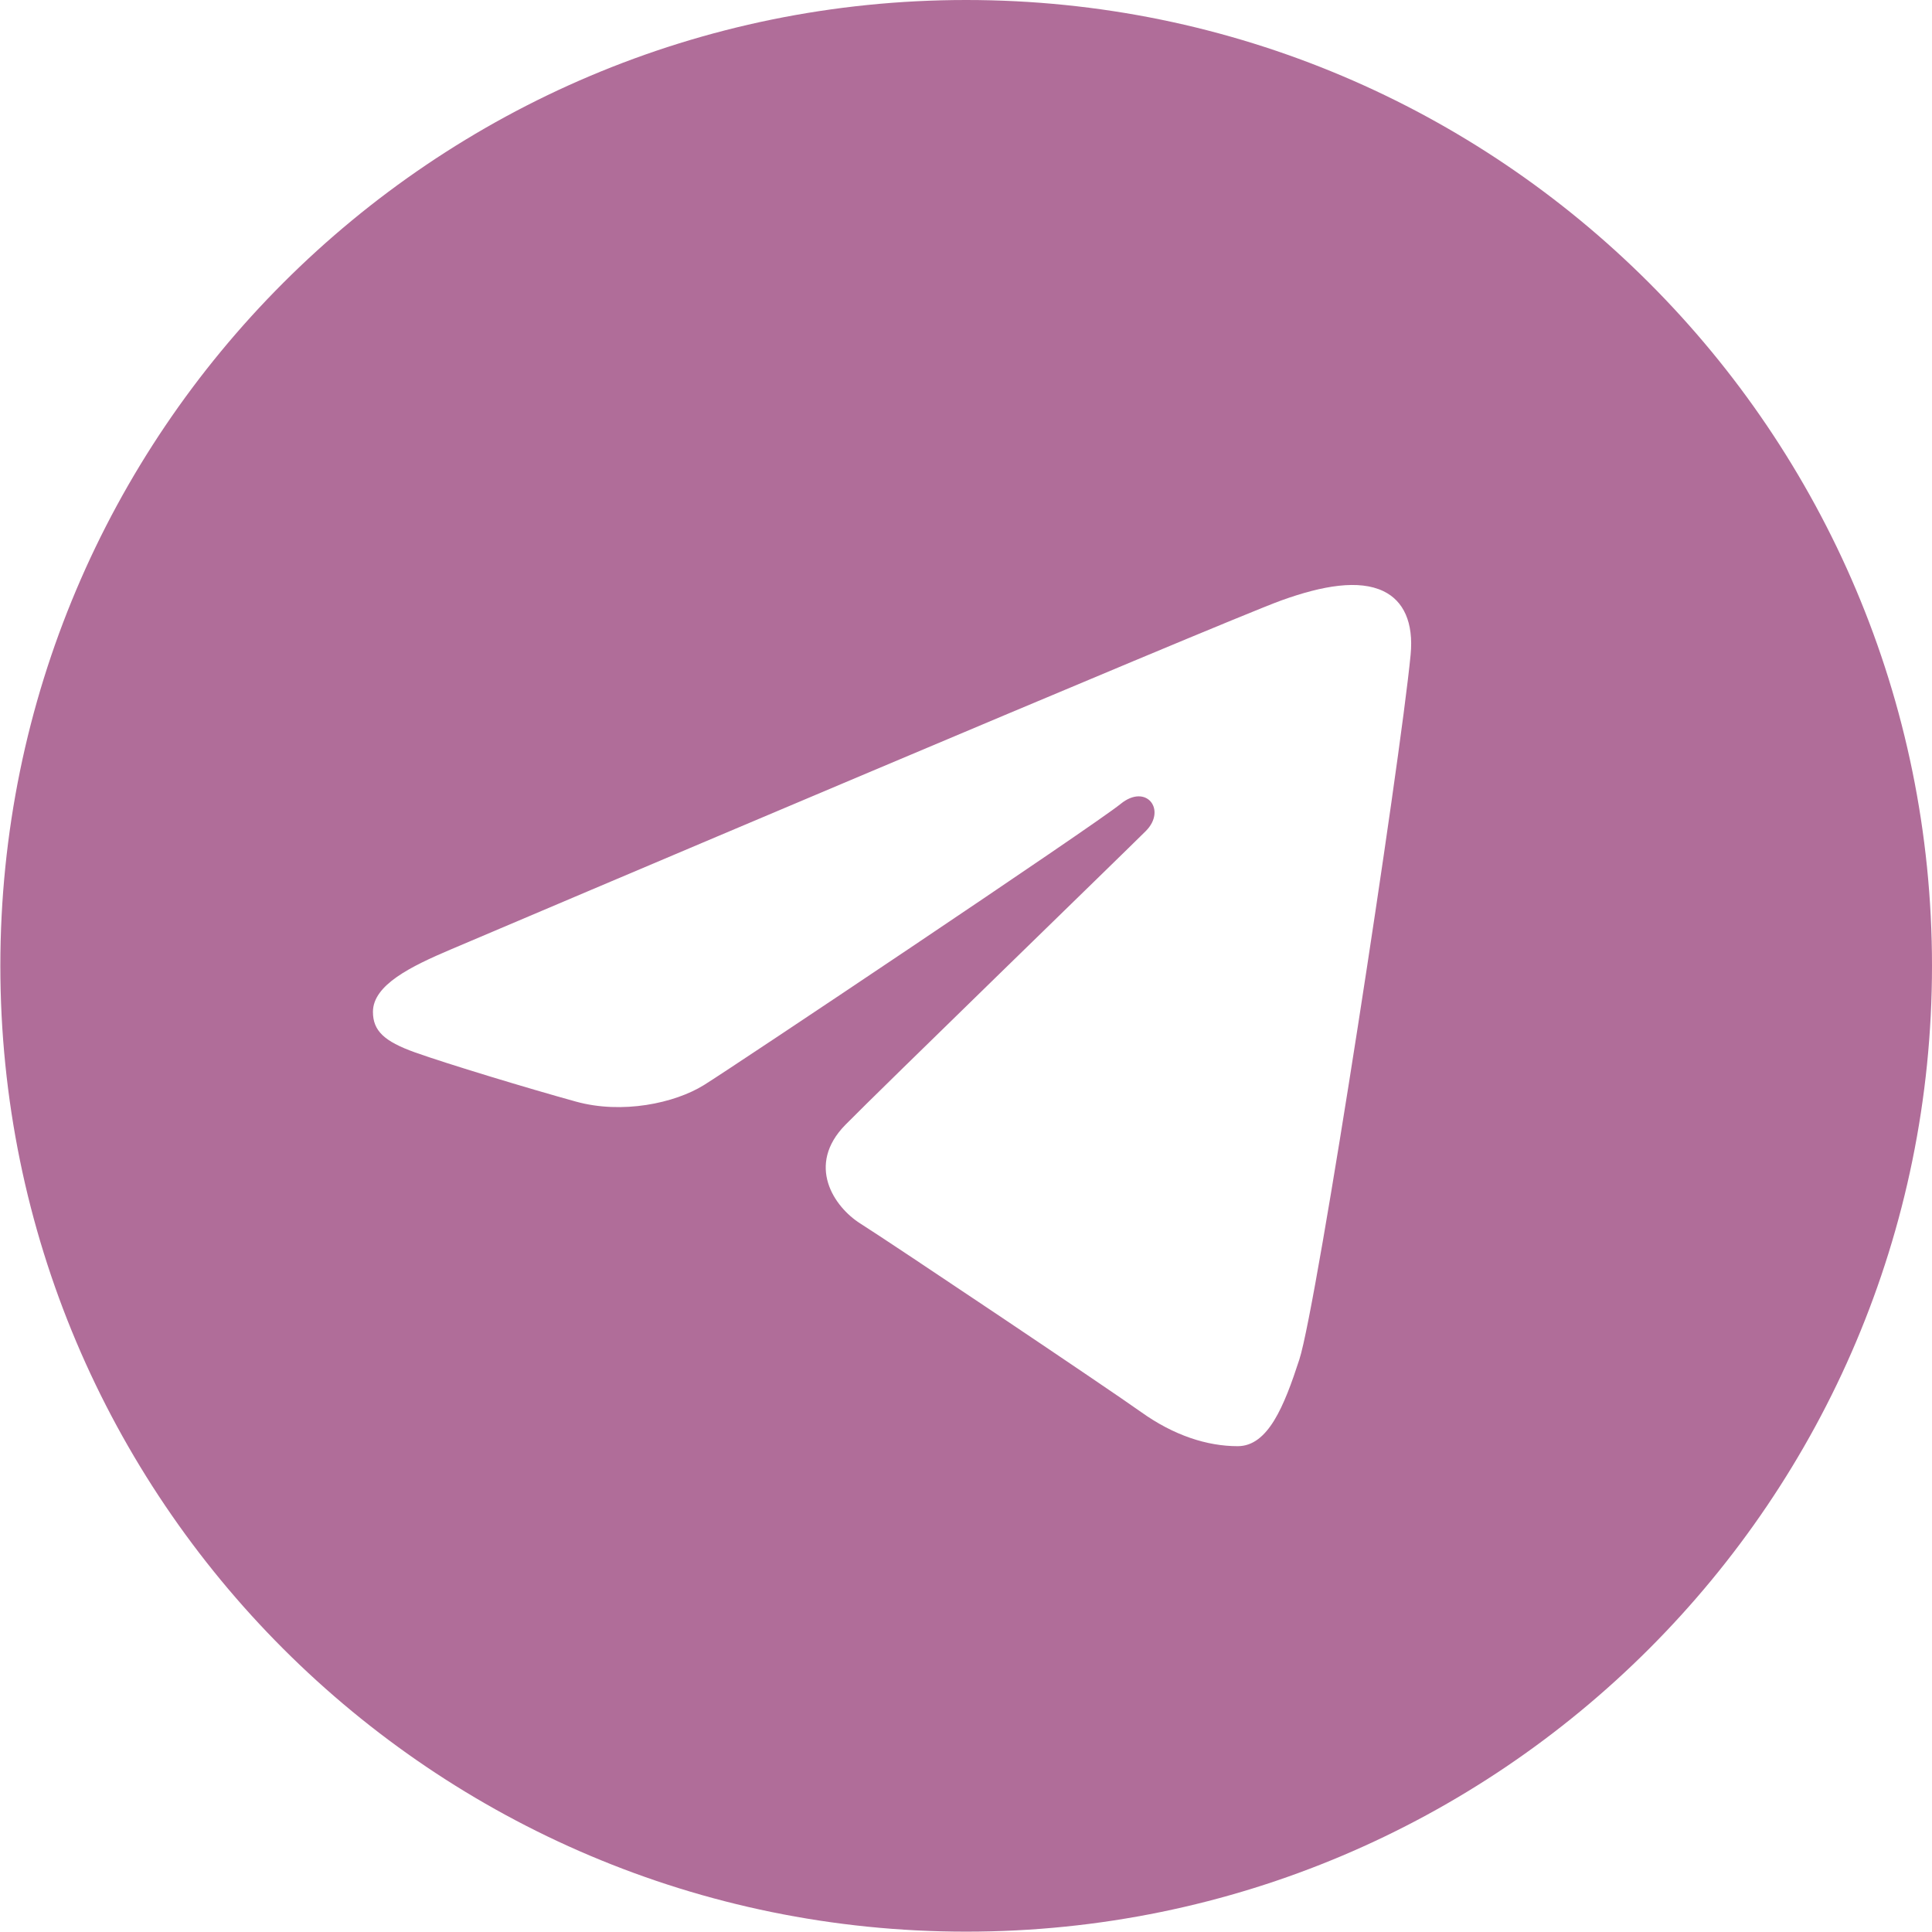 <?xml version="1.0" encoding="UTF-8"?> <svg xmlns="http://www.w3.org/2000/svg" width="720" height="720" viewBox="0 0 720 720" fill="none"><path d="M360.064 0C558.858 0 719.999 161.141 719.999 359.935C719.999 558.729 558.858 719.87 360.064 719.87C161.27 719.87 0.129 558.729 0.129 359.935C0.129 161.141 161.27 0 360.064 0ZM484.226 506.648C490.846 486.335 521.863 283.895 525.697 244.005C526.855 231.923 523.036 223.895 515.556 220.312C506.511 215.961 493.115 218.136 477.575 223.739C456.26 231.423 183.774 347.118 168.031 353.816C153.101 360.154 138.986 367.071 138.986 377.087C138.986 384.129 143.164 388.088 154.682 392.204C166.669 396.476 196.857 405.631 214.681 410.545C231.849 415.287 251.395 411.171 262.349 404.364C273.961 397.149 407.967 307.478 417.591 299.622C427.2 291.766 434.868 301.829 427.012 309.701C419.156 317.557 327.169 406.836 315.041 419.199C300.315 434.207 310.769 449.762 320.643 455.991C331.926 463.096 413.068 517.524 425.29 526.256C437.513 534.989 449.907 538.948 461.253 538.948C472.598 538.948 478.576 524.003 484.226 506.648Z" fill="#B06D99"></path></svg> 